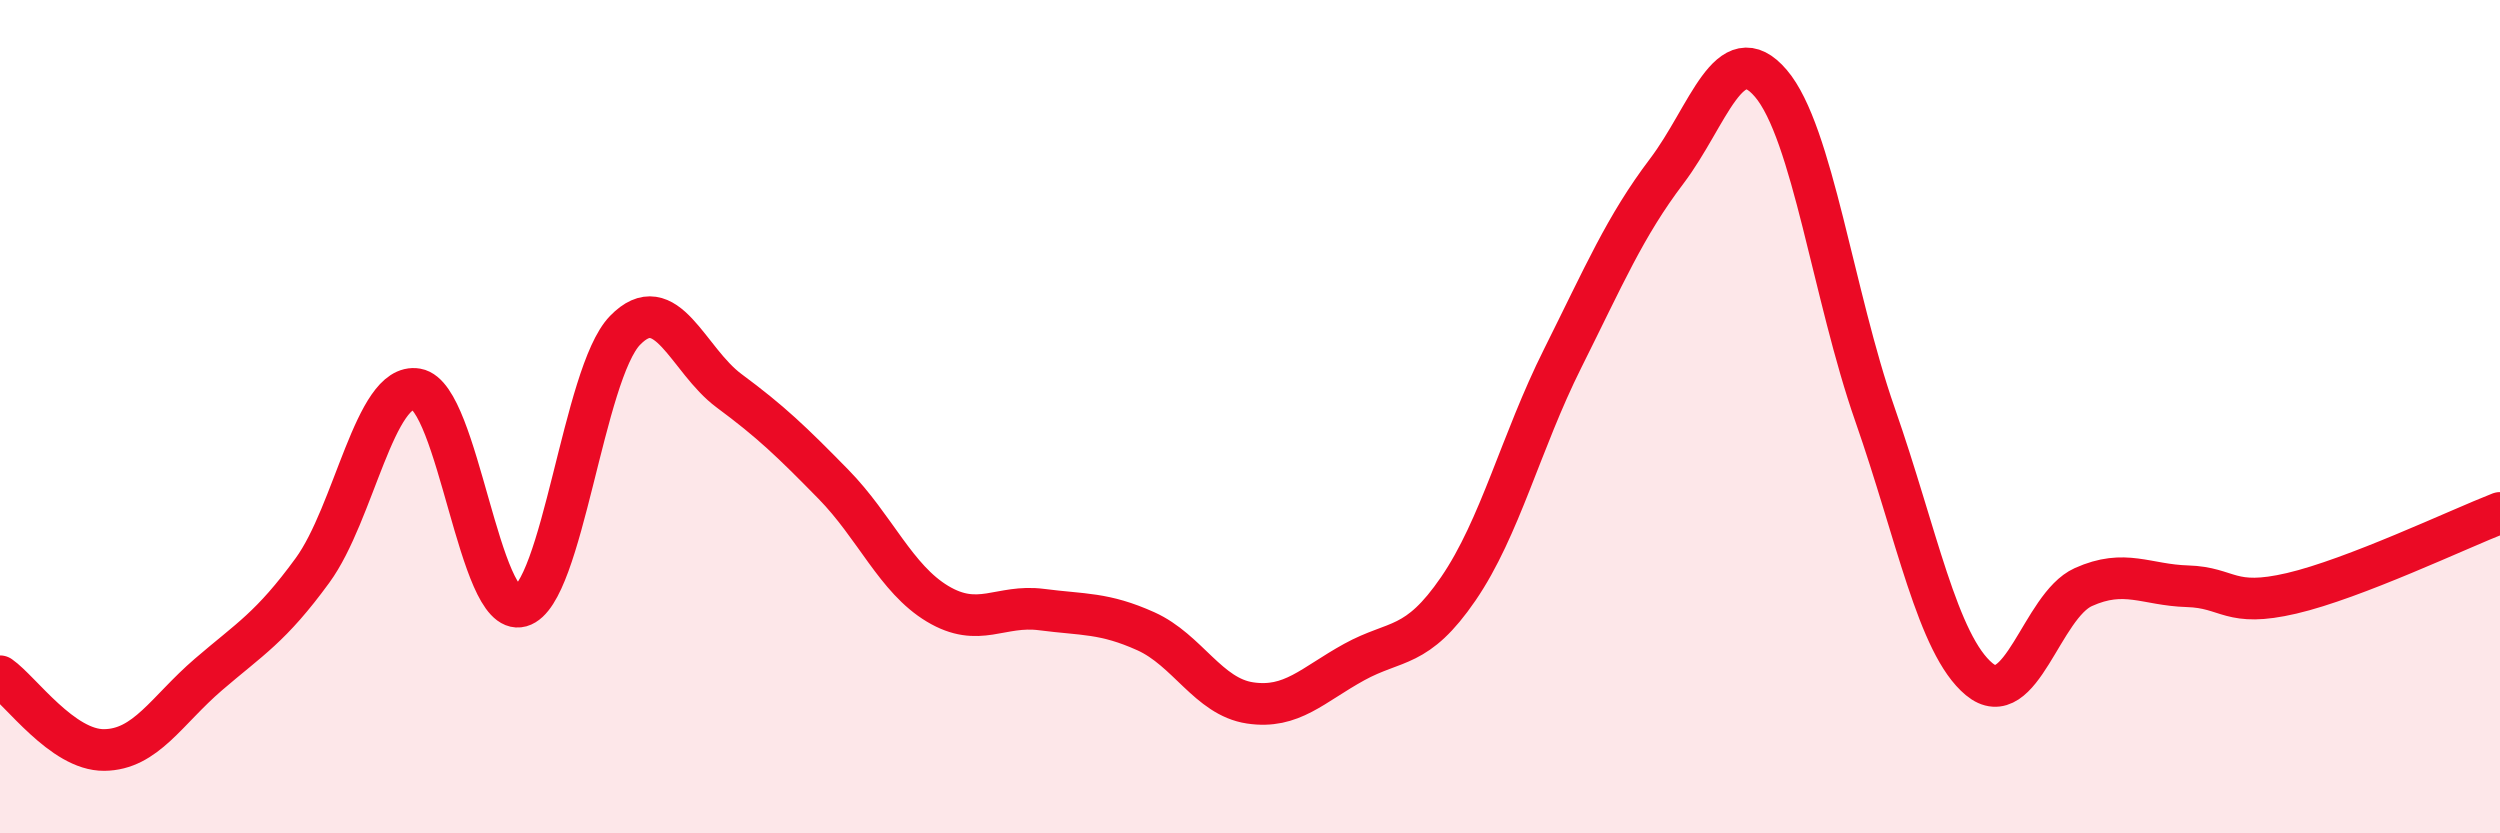 
    <svg width="60" height="20" viewBox="0 0 60 20" xmlns="http://www.w3.org/2000/svg">
      <path
        d="M 0,16.23 C 0.5,16.58 1.5,18.01 2.5,18 C 3.5,17.99 4,17.05 5,16.19 C 6,15.33 6.5,15.06 7.5,13.69 C 8.5,12.32 9,9.17 10,9.34 C 11,9.51 11.5,14.83 12.5,14.55 C 13.5,14.27 14,8.96 15,7.93 C 16,6.9 16.5,8.64 17.5,9.38 C 18.5,10.12 19,10.6 20,11.62 C 21,12.64 21.5,13.89 22.5,14.49 C 23.5,15.09 24,14.5 25,14.63 C 26,14.76 26.5,14.7 27.5,15.15 C 28.5,15.6 29,16.72 30,16.87 C 31,17.02 31.5,16.44 32.5,15.89 C 33.5,15.34 34,15.59 35,14.13 C 36,12.67 36.5,10.61 37.5,8.61 C 38.5,6.61 39,5.43 40,4.11 C 41,2.79 41.5,0.83 42.5,2 C 43.5,3.17 44,7.09 45,9.95 C 46,12.81 46.5,15.47 47.5,16.3 C 48.5,17.13 49,14.54 50,14.09 C 51,13.64 51.5,14.04 52.5,14.07 C 53.5,14.1 53.5,14.59 55,14.24 C 56.5,13.89 59,12.7 60,12.31L60 20L0 20Z"
        fill="#EB0A25"
        opacity="0.1"
        stroke-linecap="round"
        stroke-linejoin="round"
      />
      <path
        d="M 0,16.23 C 0.5,16.58 1.5,18.01 2.5,18 C 3.5,17.99 4,17.05 5,16.19 C 6,15.33 6.5,15.06 7.5,13.69 C 8.5,12.32 9,9.17 10,9.34 C 11,9.51 11.5,14.83 12.5,14.55 C 13.5,14.27 14,8.96 15,7.93 C 16,6.9 16.5,8.64 17.5,9.38 C 18.5,10.12 19,10.6 20,11.62 C 21,12.64 21.5,13.89 22.5,14.49 C 23.5,15.09 24,14.5 25,14.63 C 26,14.76 26.5,14.7 27.5,15.15 C 28.5,15.6 29,16.72 30,16.87 C 31,17.02 31.5,16.44 32.5,15.89 C 33.5,15.34 34,15.59 35,14.13 C 36,12.67 36.5,10.61 37.5,8.61 C 38.5,6.61 39,5.43 40,4.11 C 41,2.79 41.5,0.83 42.5,2 C 43.5,3.17 44,7.09 45,9.95 C 46,12.81 46.5,15.47 47.5,16.3 C 48.5,17.13 49,14.54 50,14.09 C 51,13.64 51.5,14.04 52.5,14.07 C 53.5,14.1 53.5,14.59 55,14.24 C 56.5,13.89 59,12.7 60,12.31"
        stroke="#EB0A25"
        stroke-width="1"
        fill="none"
        stroke-linecap="round"
        stroke-linejoin="round"
      />
    </svg>
  